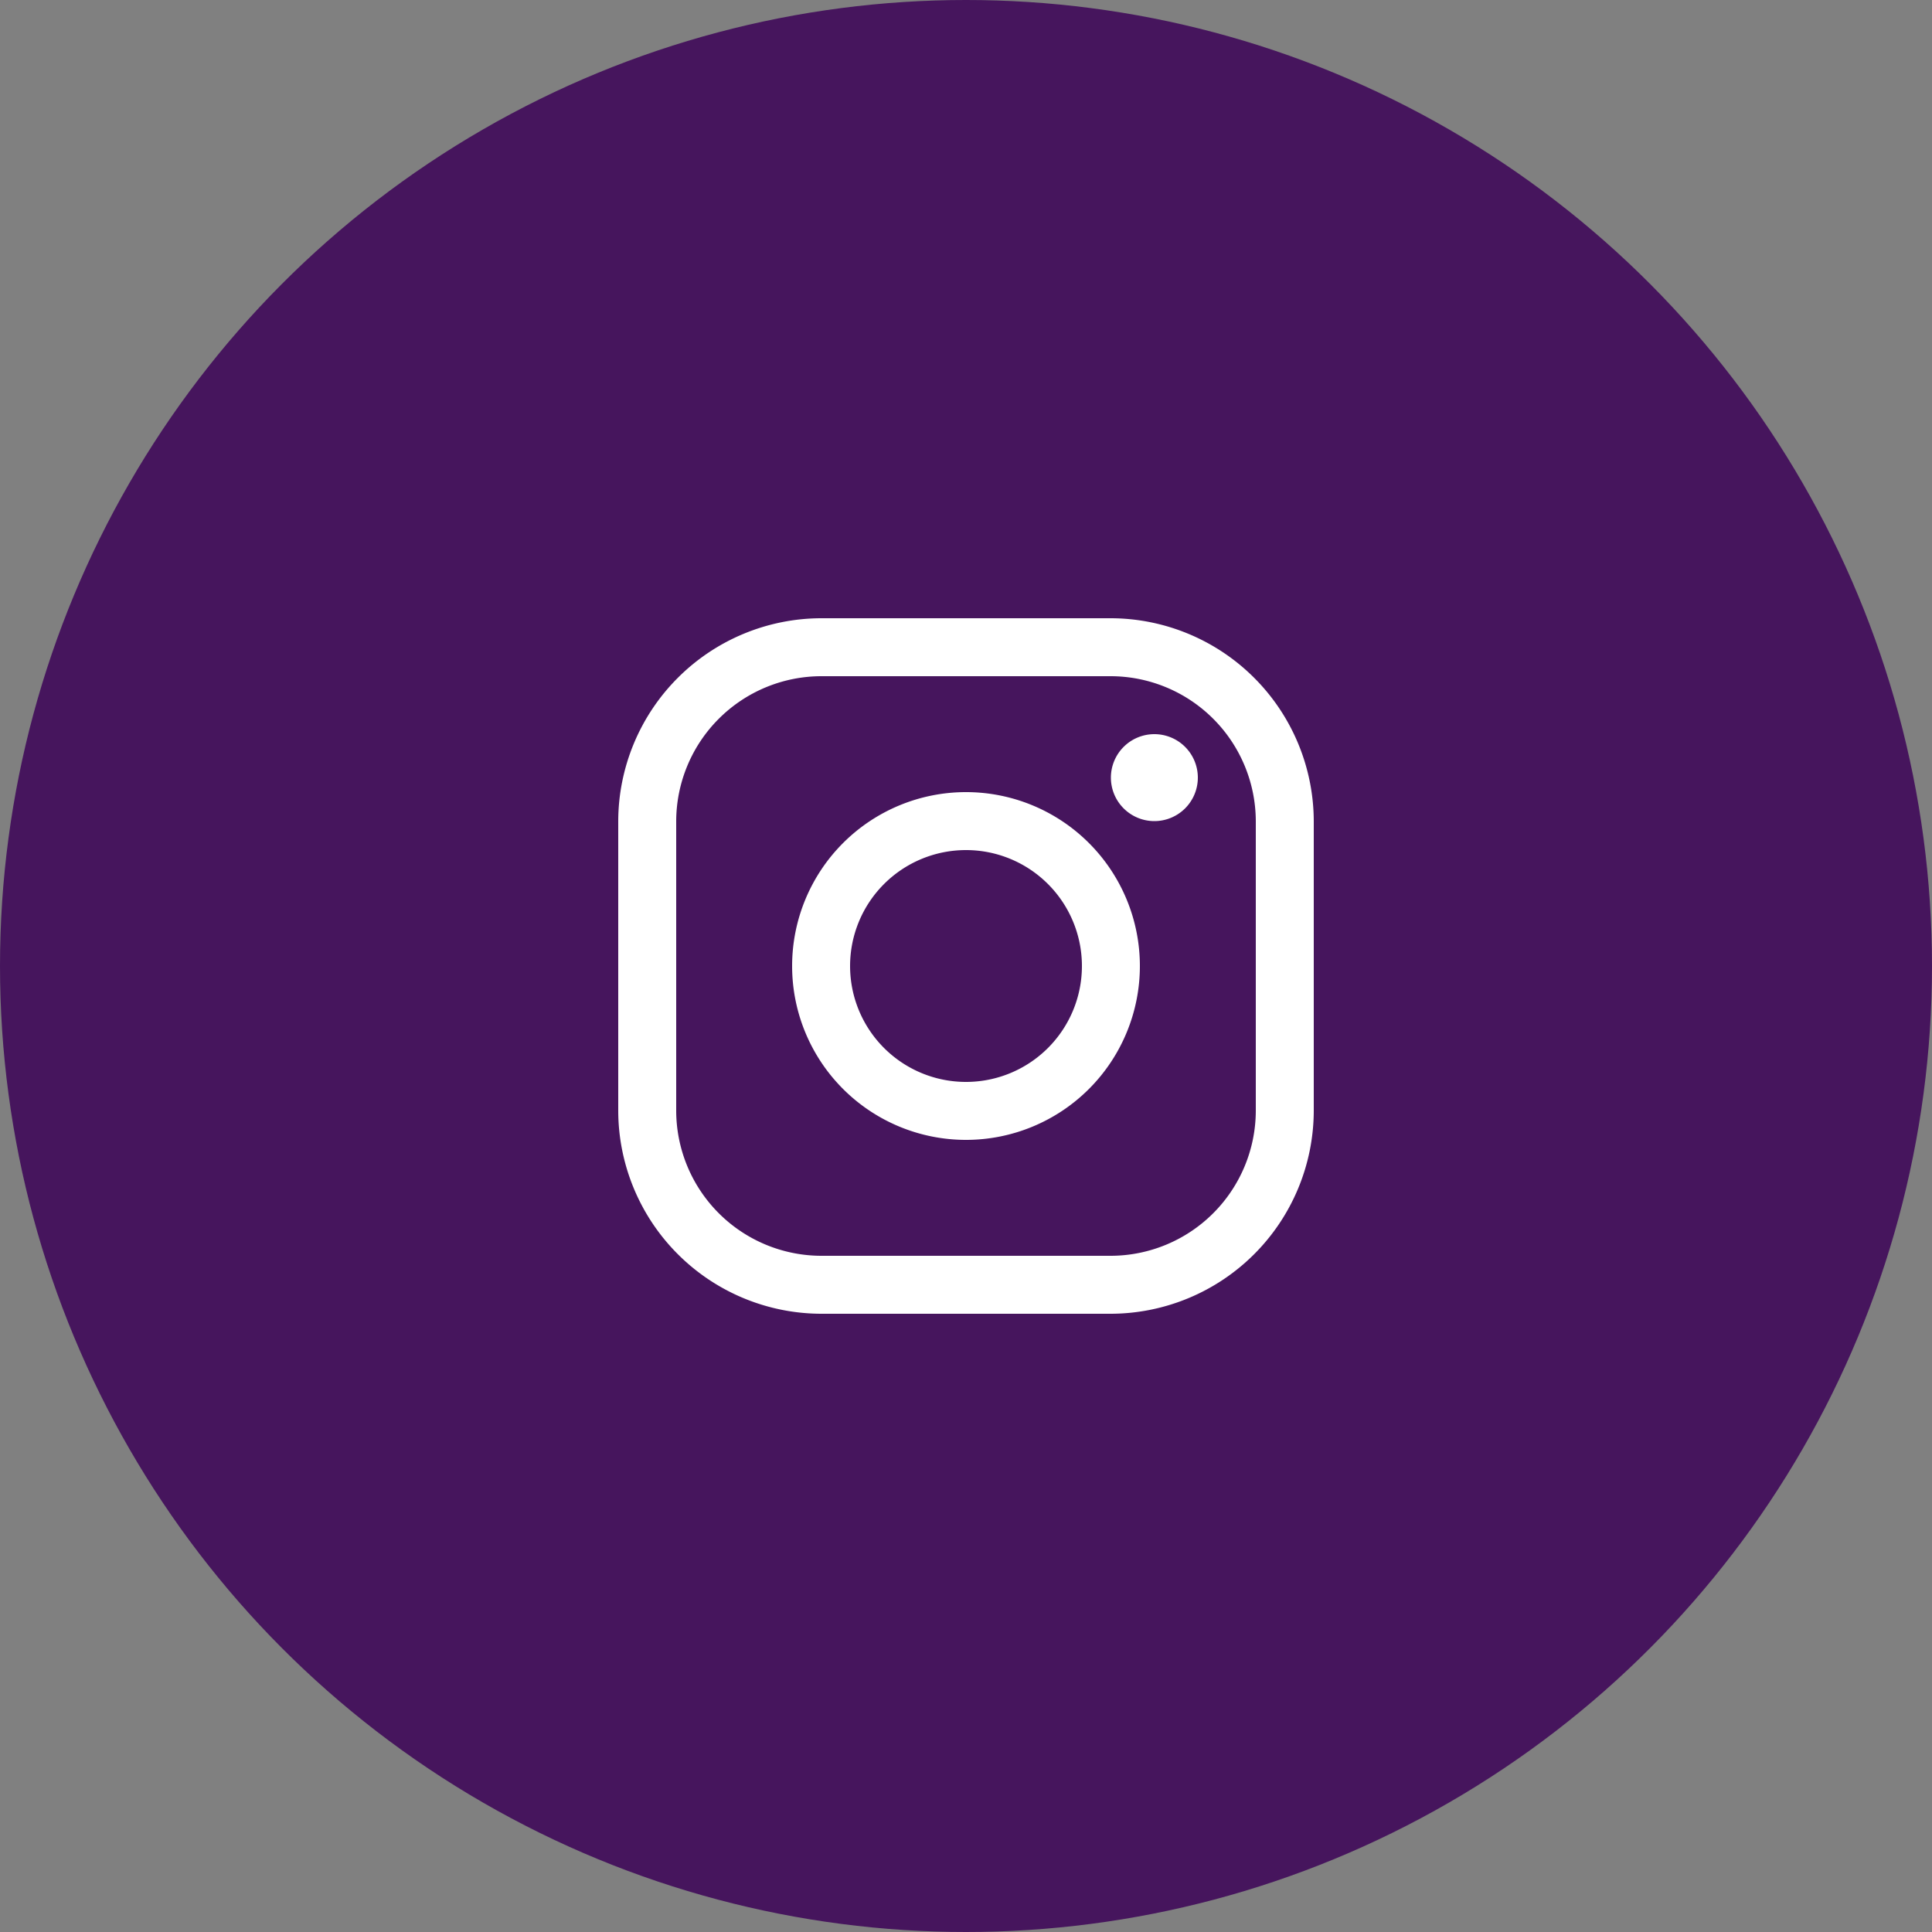 <svg xmlns="http://www.w3.org/2000/svg" width="50" height="50" viewBox="0 0 50 50"><rect x="0" y="0" width="50" height="50" fill="#808080" stroke="none"/><g transform="translate(-1123 -3535)"><circle cx="25" cy="25" r="25" transform="translate(1123 3535)" fill="#46155d"/><g transform="translate(1107 3519)"><path d="M44.75,33.5a3.762,3.762,0,0,1,3.75,3.75v7.5a3.762,3.762,0,0,1-3.75,3.75h-7.5a3.762,3.762,0,0,1-3.75-3.75v-7.5a3.762,3.762,0,0,1,3.75-3.75h7.5m0-1.5h-7.5A5.265,5.265,0,0,0,32,37.25v7.5A5.265,5.265,0,0,0,37.25,50h7.5A5.265,5.265,0,0,0,50,44.75v-7.5A5.265,5.265,0,0,0,44.75,32Z" fill="#fff"/><path d="M350.455,108.92a1.125,1.125,0,1,1,1.125-1.125,1.125,1.125,0,0,1-1.125,1.125Z" transform="translate(-304.58 -71.67)" fill="#fff"/><path d="M148.5,145.5a3,3,0,1,1-3,3,3,3,0,0,1,3-3m0-1.5a4.5,4.5,0,1,0,4.5,4.5A4.5,4.5,0,0,0,148.5,144Z" transform="translate(-107.5 -107.5)" fill="#fff"/></g></g></svg>